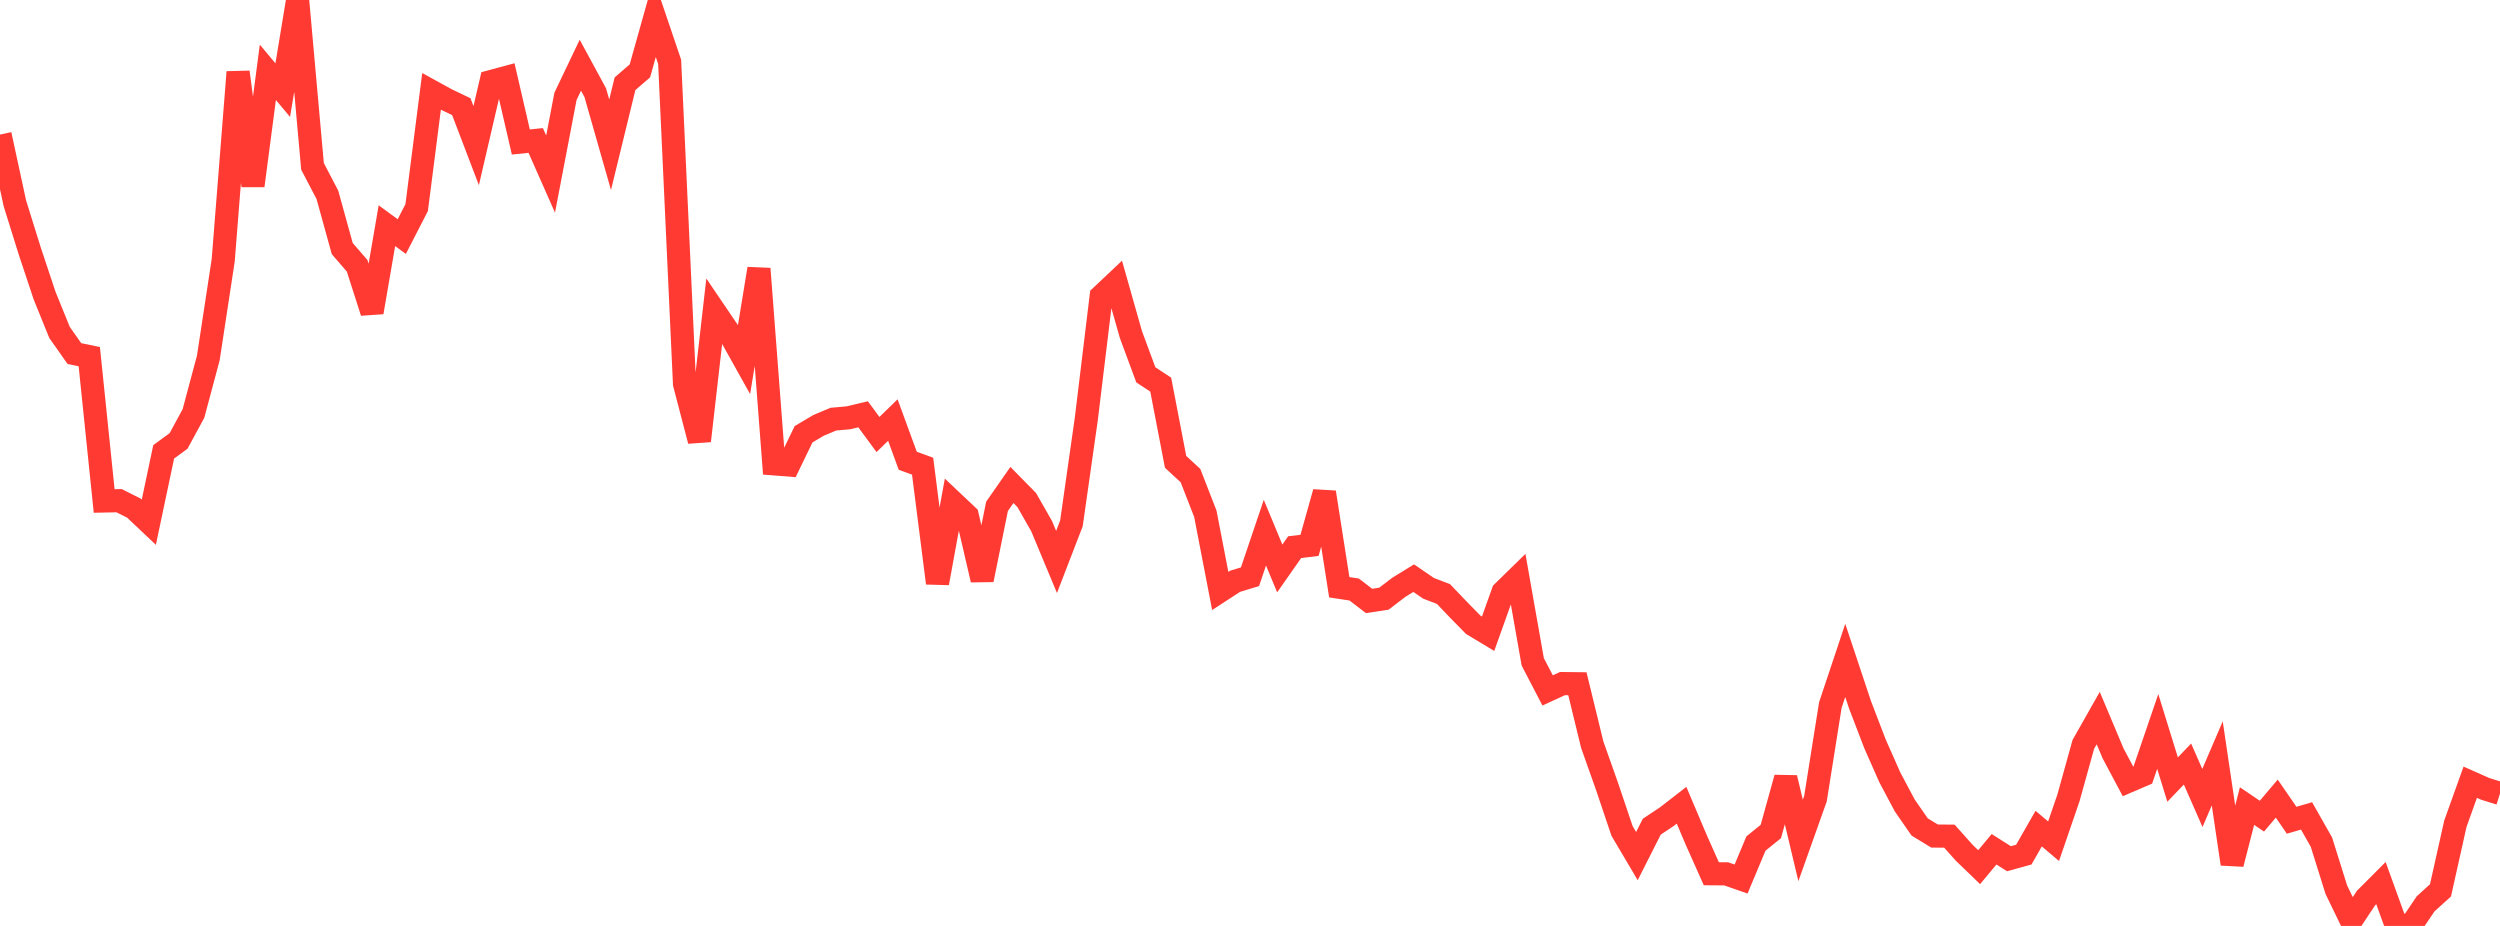 <?xml version="1.0" standalone="no"?>
<!DOCTYPE svg PUBLIC "-//W3C//DTD SVG 1.1//EN" "http://www.w3.org/Graphics/SVG/1.1/DTD/svg11.dtd">

<svg width="135" height="50" viewBox="0 0 135 50" preserveAspectRatio="none" 
  xmlns="http://www.w3.org/2000/svg"
  xmlns:xlink="http://www.w3.org/1999/xlink">


<polyline points="0.0, 7.267 0.804, 10.982 1.607, 13.557 2.411, 15.97 3.214, 17.95 4.018, 19.094 4.821, 19.259 5.625, 27.053 6.429, 27.037 7.232, 27.439 8.036, 28.2 8.839, 24.399 9.643, 23.811 10.446, 22.33 11.25, 19.325 12.054, 14.048 12.857, 3.893 13.661, 10.028 14.464, 3.905 15.268, 4.868 16.071, 0.0 16.875, 8.982 17.679, 10.522 18.482, 13.424 19.286, 14.353 20.089, 16.862 20.893, 12.187 21.696, 12.775 22.5, 11.21 23.304, 4.934 24.107, 5.375 24.911, 5.761 25.714, 7.865 26.518, 4.404 27.321, 4.188 28.125, 7.668 28.929, 7.585 29.732, 9.401 30.536, 5.203 31.339, 3.521 32.143, 5.003 32.946, 7.818 33.75, 4.523 34.554, 3.827 35.357, 0.968 36.161, 3.34 36.964, 20.727 37.768, 23.806 38.571, 16.786 39.375, 17.972 40.179, 19.412 40.982, 14.511 41.786, 25.047 42.589, 25.11 43.393, 23.449 44.196, 22.973 45.0, 22.634 45.804, 22.563 46.607, 22.372 47.411, 23.464 48.214, 22.683 49.018, 24.881 49.821, 25.173 50.625, 31.487 51.429, 27.09 52.232, 27.848 53.036, 31.309 53.839, 27.343 54.643, 26.189 55.446, 27.005 56.25, 28.417 57.054, 30.345 57.857, 28.263 58.661, 22.618 59.464, 15.997 60.268, 15.239 61.071, 18.071 61.875, 20.241 62.679, 20.77 63.482, 24.939 64.286, 25.683 65.089, 27.745 65.893, 31.911 66.696, 31.389 67.5, 31.144 68.304, 28.764 69.107, 30.696 69.911, 29.547 70.714, 29.45 71.518, 26.585 72.321, 31.712 73.125, 31.834 73.929, 32.451 74.732, 32.329 75.536, 31.715 76.339, 31.22 77.143, 31.77 77.946, 32.076 78.75, 32.918 79.554, 33.738 80.357, 34.222 81.161, 31.971 81.964, 31.185 82.768, 35.739 83.571, 37.282 84.375, 36.913 85.179, 36.922 85.982, 40.215 86.786, 42.484 87.589, 44.868 88.393, 46.23 89.196, 44.641 90.0, 44.106 90.804, 43.483 91.607, 45.379 92.411, 47.182 93.214, 47.188 94.018, 47.468 94.821, 45.552 95.625, 44.901 96.429, 42.004 97.232, 45.383 98.036, 43.124 98.839, 38.071 99.643, 35.662 100.446, 38.072 101.25, 40.168 102.054, 41.985 102.857, 43.495 103.661, 44.655 104.464, 45.146 105.268, 45.153 106.071, 46.052 106.875, 46.827 107.679, 45.86 108.482, 46.371 109.286, 46.149 110.089, 44.745 110.893, 45.426 111.696, 43.088 112.5, 40.196 113.304, 38.776 114.107, 40.685 114.911, 42.195 115.714, 41.85 116.518, 39.499 117.321, 42.096 118.125, 41.258 118.929, 43.091 119.732, 41.223 120.536, 46.652 121.339, 43.528 122.143, 44.073 122.946, 43.125 123.75, 44.294 124.554, 44.058 125.357, 45.475 126.161, 48.042 126.964, 49.702 127.768, 48.491 128.571, 47.687 129.375, 49.912 130.179, 50.0 130.982, 48.808 131.786, 48.08 132.589, 44.485 133.393, 42.24 134.196, 42.597 135.0, 42.849" fill="none" stroke="#ff3a33" stroke-width="1.25"/>

</svg>